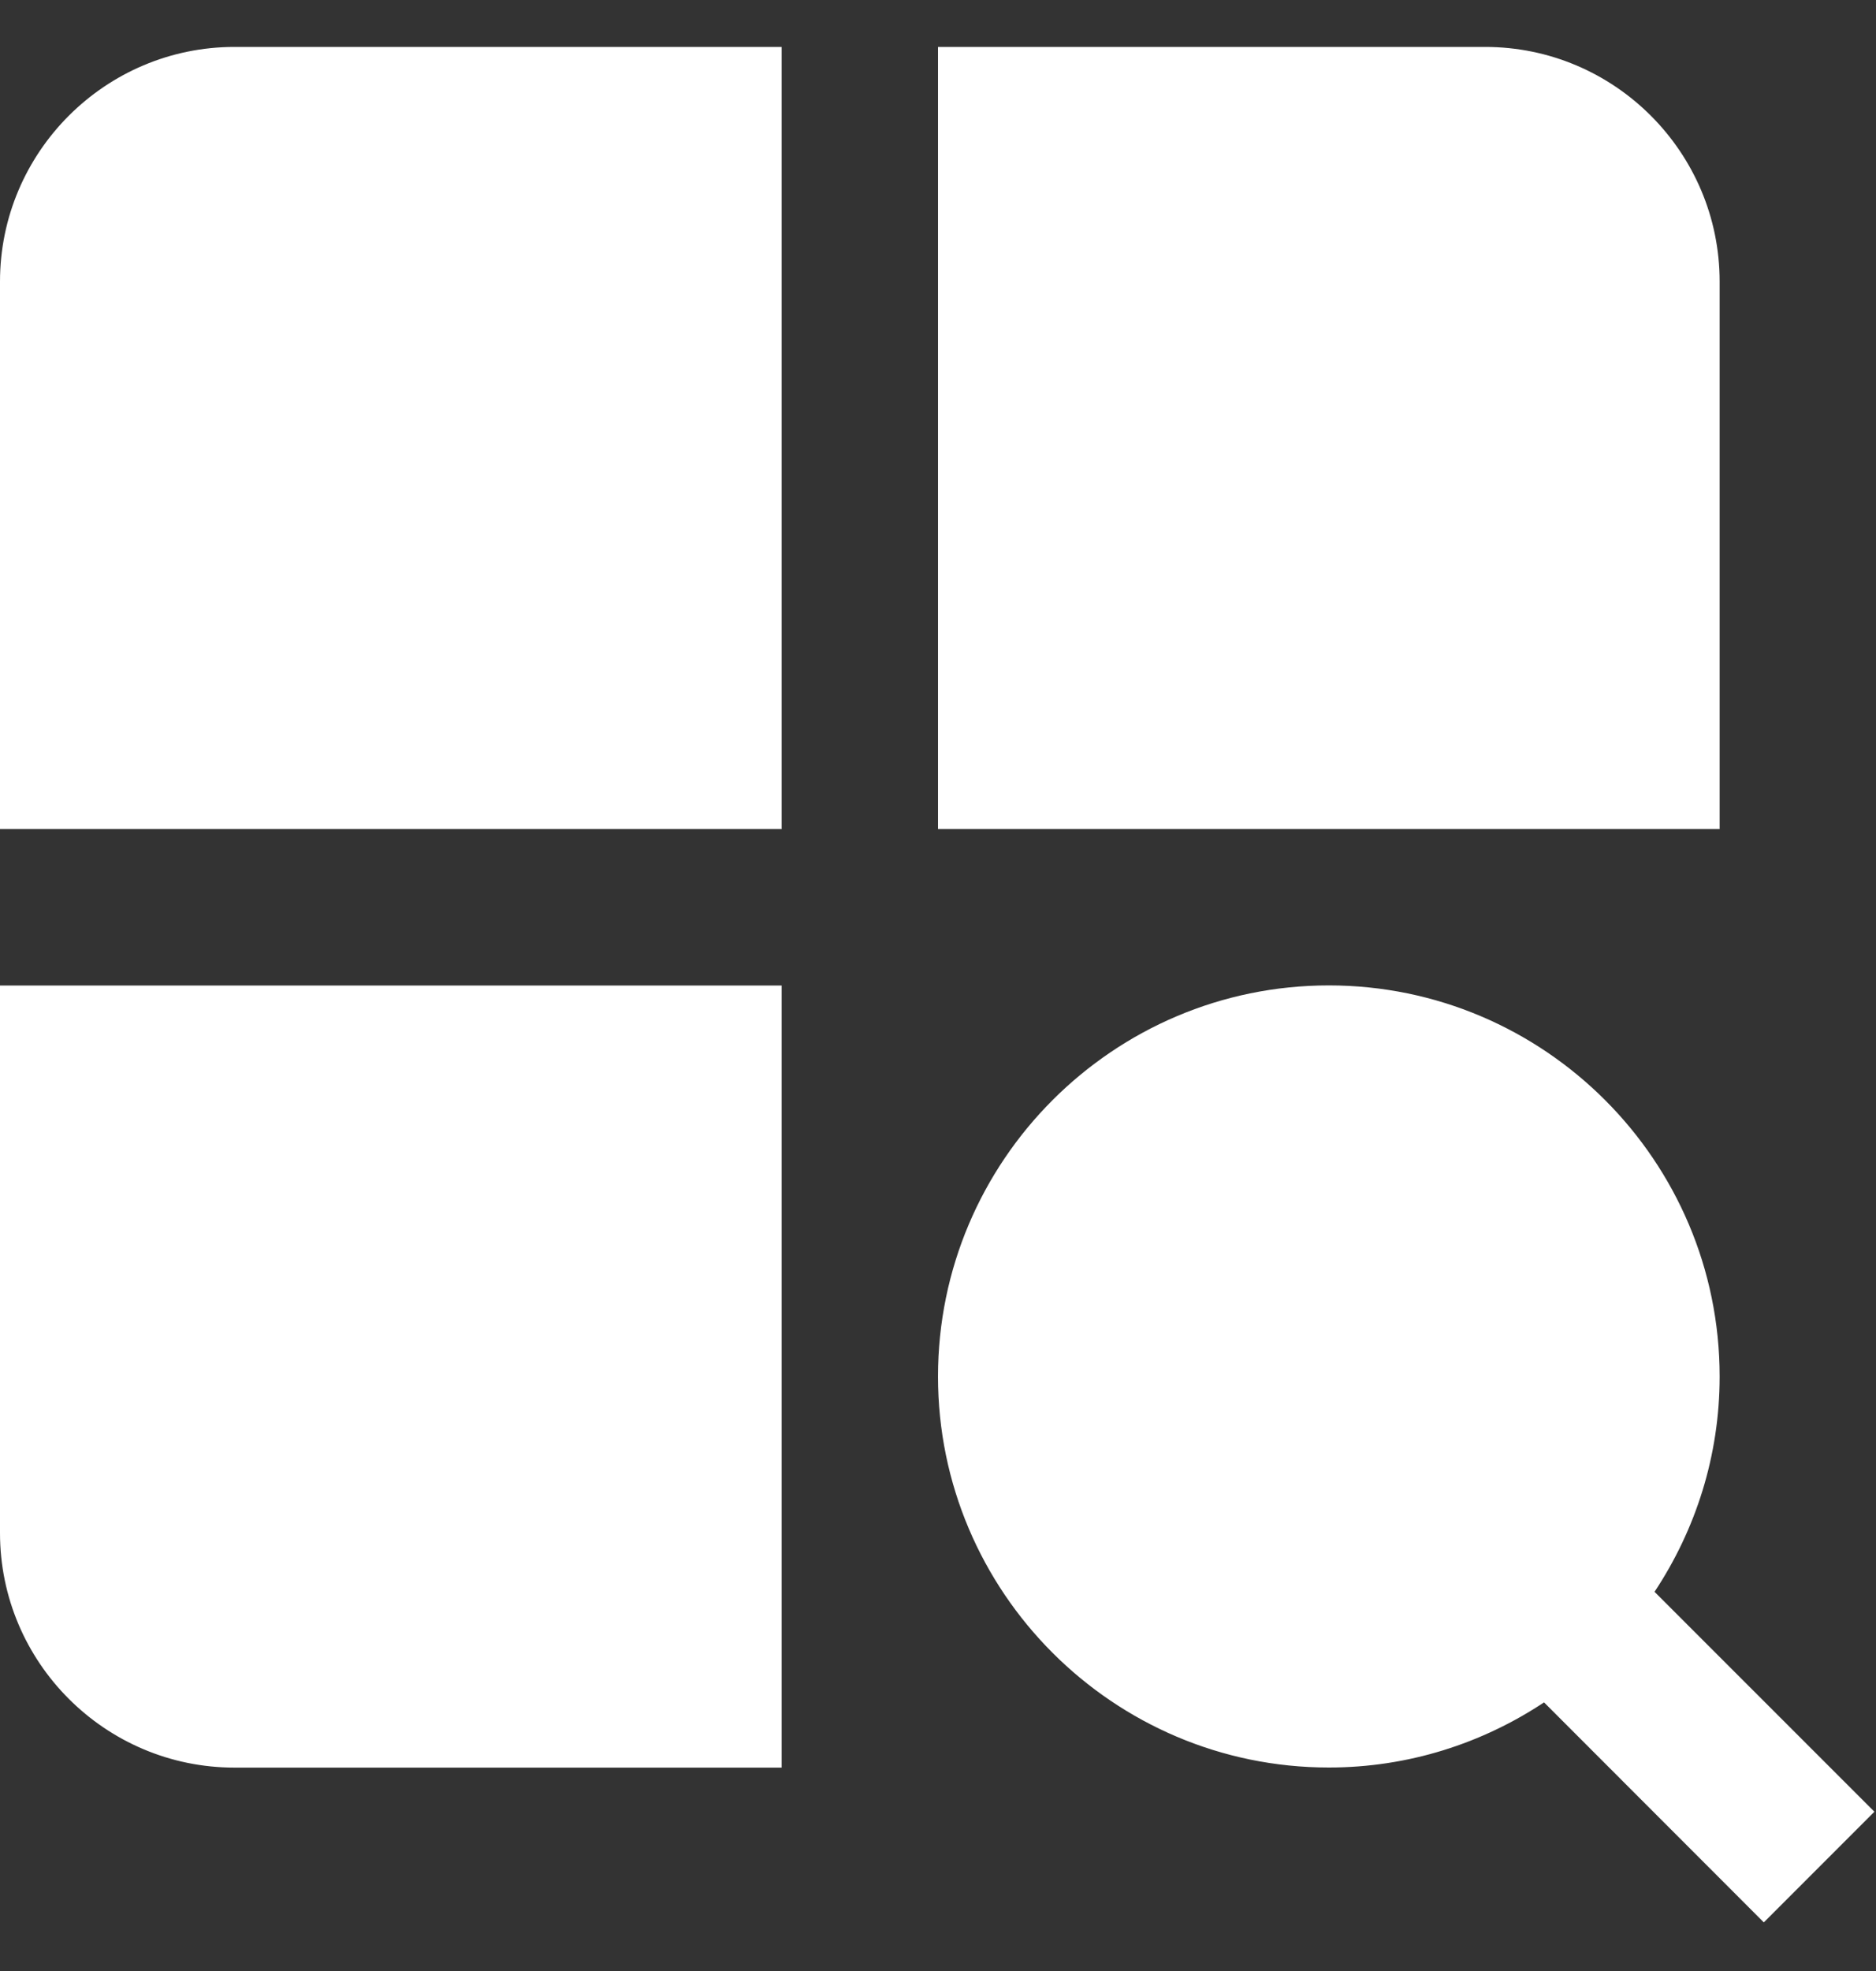<svg width="20" height="21" viewBox="0 0 20 21" fill="none" xmlns="http://www.w3.org/2000/svg">
<rect x="0" y="0" width="20" height="21" fill="#333333" stroke="none"/>
<g clip-path="url(#clip0_127_172)">
<path d="M0 3V8.833H8.333V0.5H2.5C1.122 0.5 0 1.622 0 3ZM18.333 3C18.333 1.622 17.212 0.5 15.833 0.5H10V8.833H18.333V3ZM0 16.333C0 17.712 1.122 18.833 2.5 18.833H8.333V10.5H0V16.333ZM19.983 19.303L17.639 16.96C18.076 16.301 18.333 15.513 18.333 14.666C18.333 12.368 16.464 10.499 14.167 10.499C11.869 10.499 10 12.368 10 14.666C10 16.963 11.869 18.832 14.167 18.832C15.014 18.832 15.802 18.575 16.461 18.138L18.804 20.482L19.983 19.303Z" fill="white"/>
</g>
<defs>
<clipPath id="clip0_127_172">
<rect width="20" height="20" fill="white" transform="translate(0 0.5)"/>
</clipPath>
</defs>
</svg>
